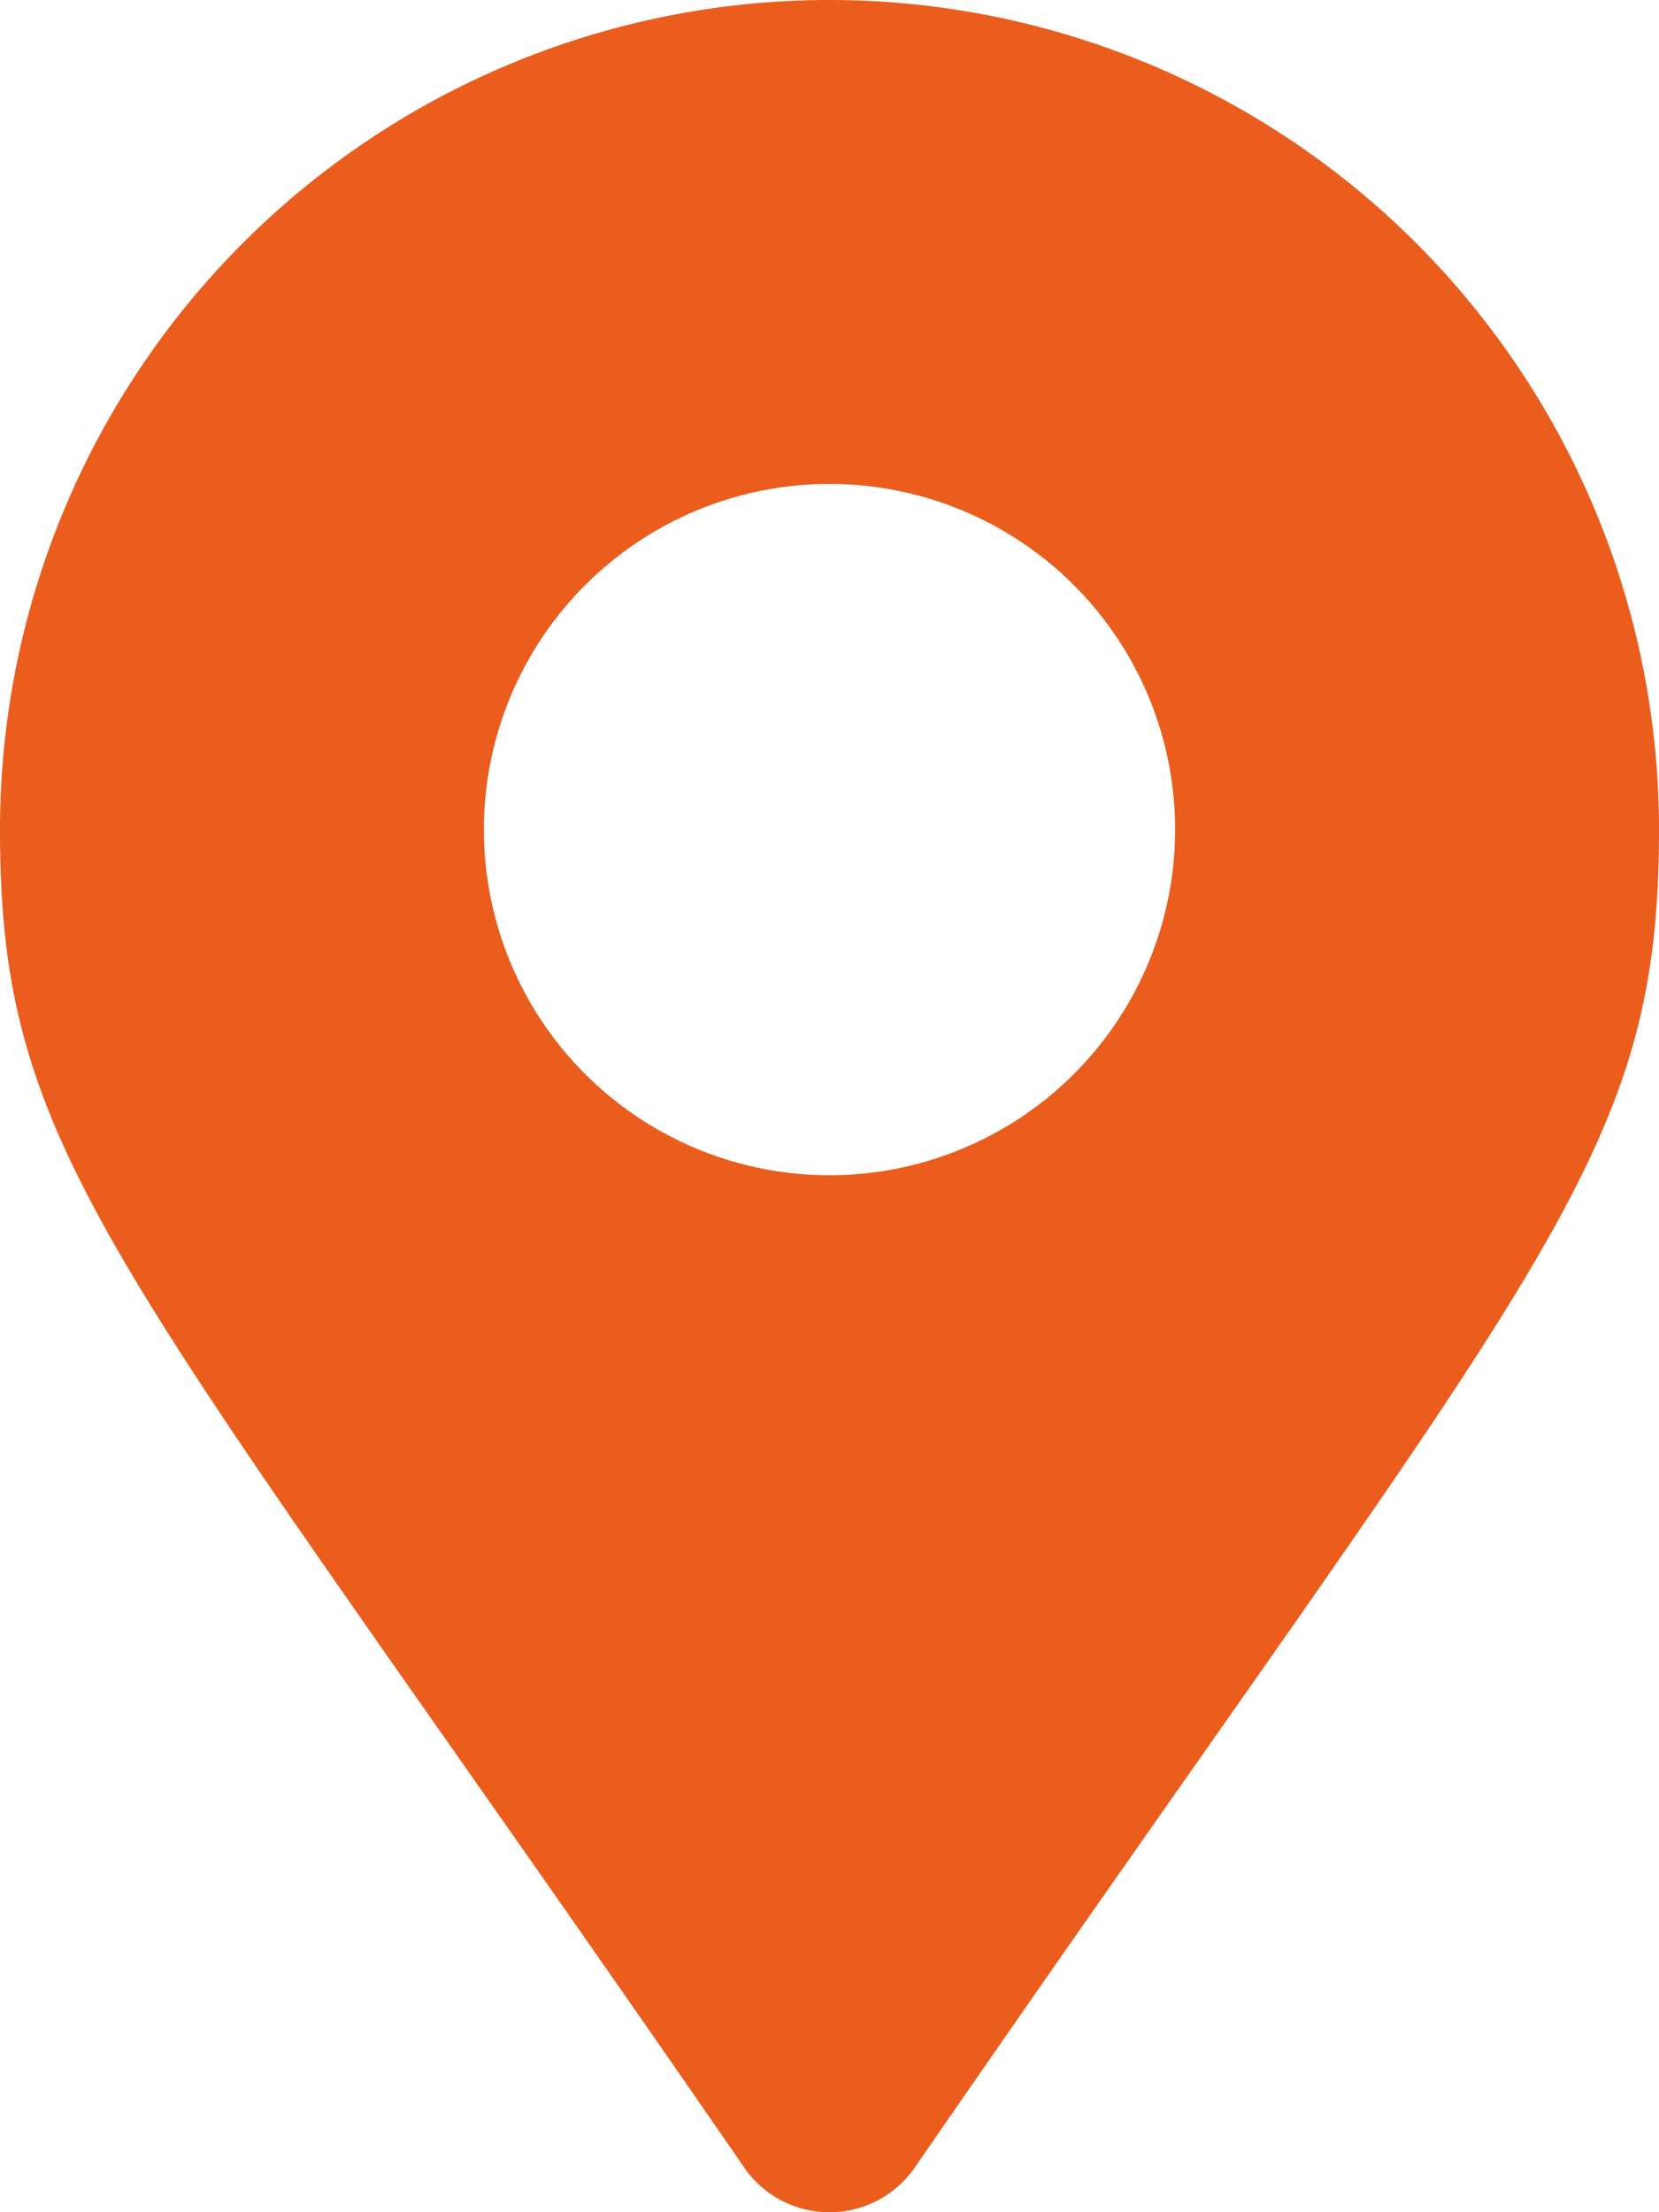 <svg xmlns="http://www.w3.org/2000/svg" width="27" height="36" viewBox="0 0 27 36">
  <path id="Icon_awesome-map-marker-alt" data-name="Icon awesome-map-marker-alt" d="M12.113,35.274C1.9,20.463,0,18.943,0,13.5a13.5,13.5,0,0,1,27,0c0,5.443-1.9,6.963-12.113,21.774a1.688,1.688,0,0,1-2.775,0ZM13.5,19.125A5.625,5.625,0,1,0,7.875,13.5,5.625,5.625,0,0,0,13.5,19.125Z" fill="#ea5d1d"/>
</svg>

